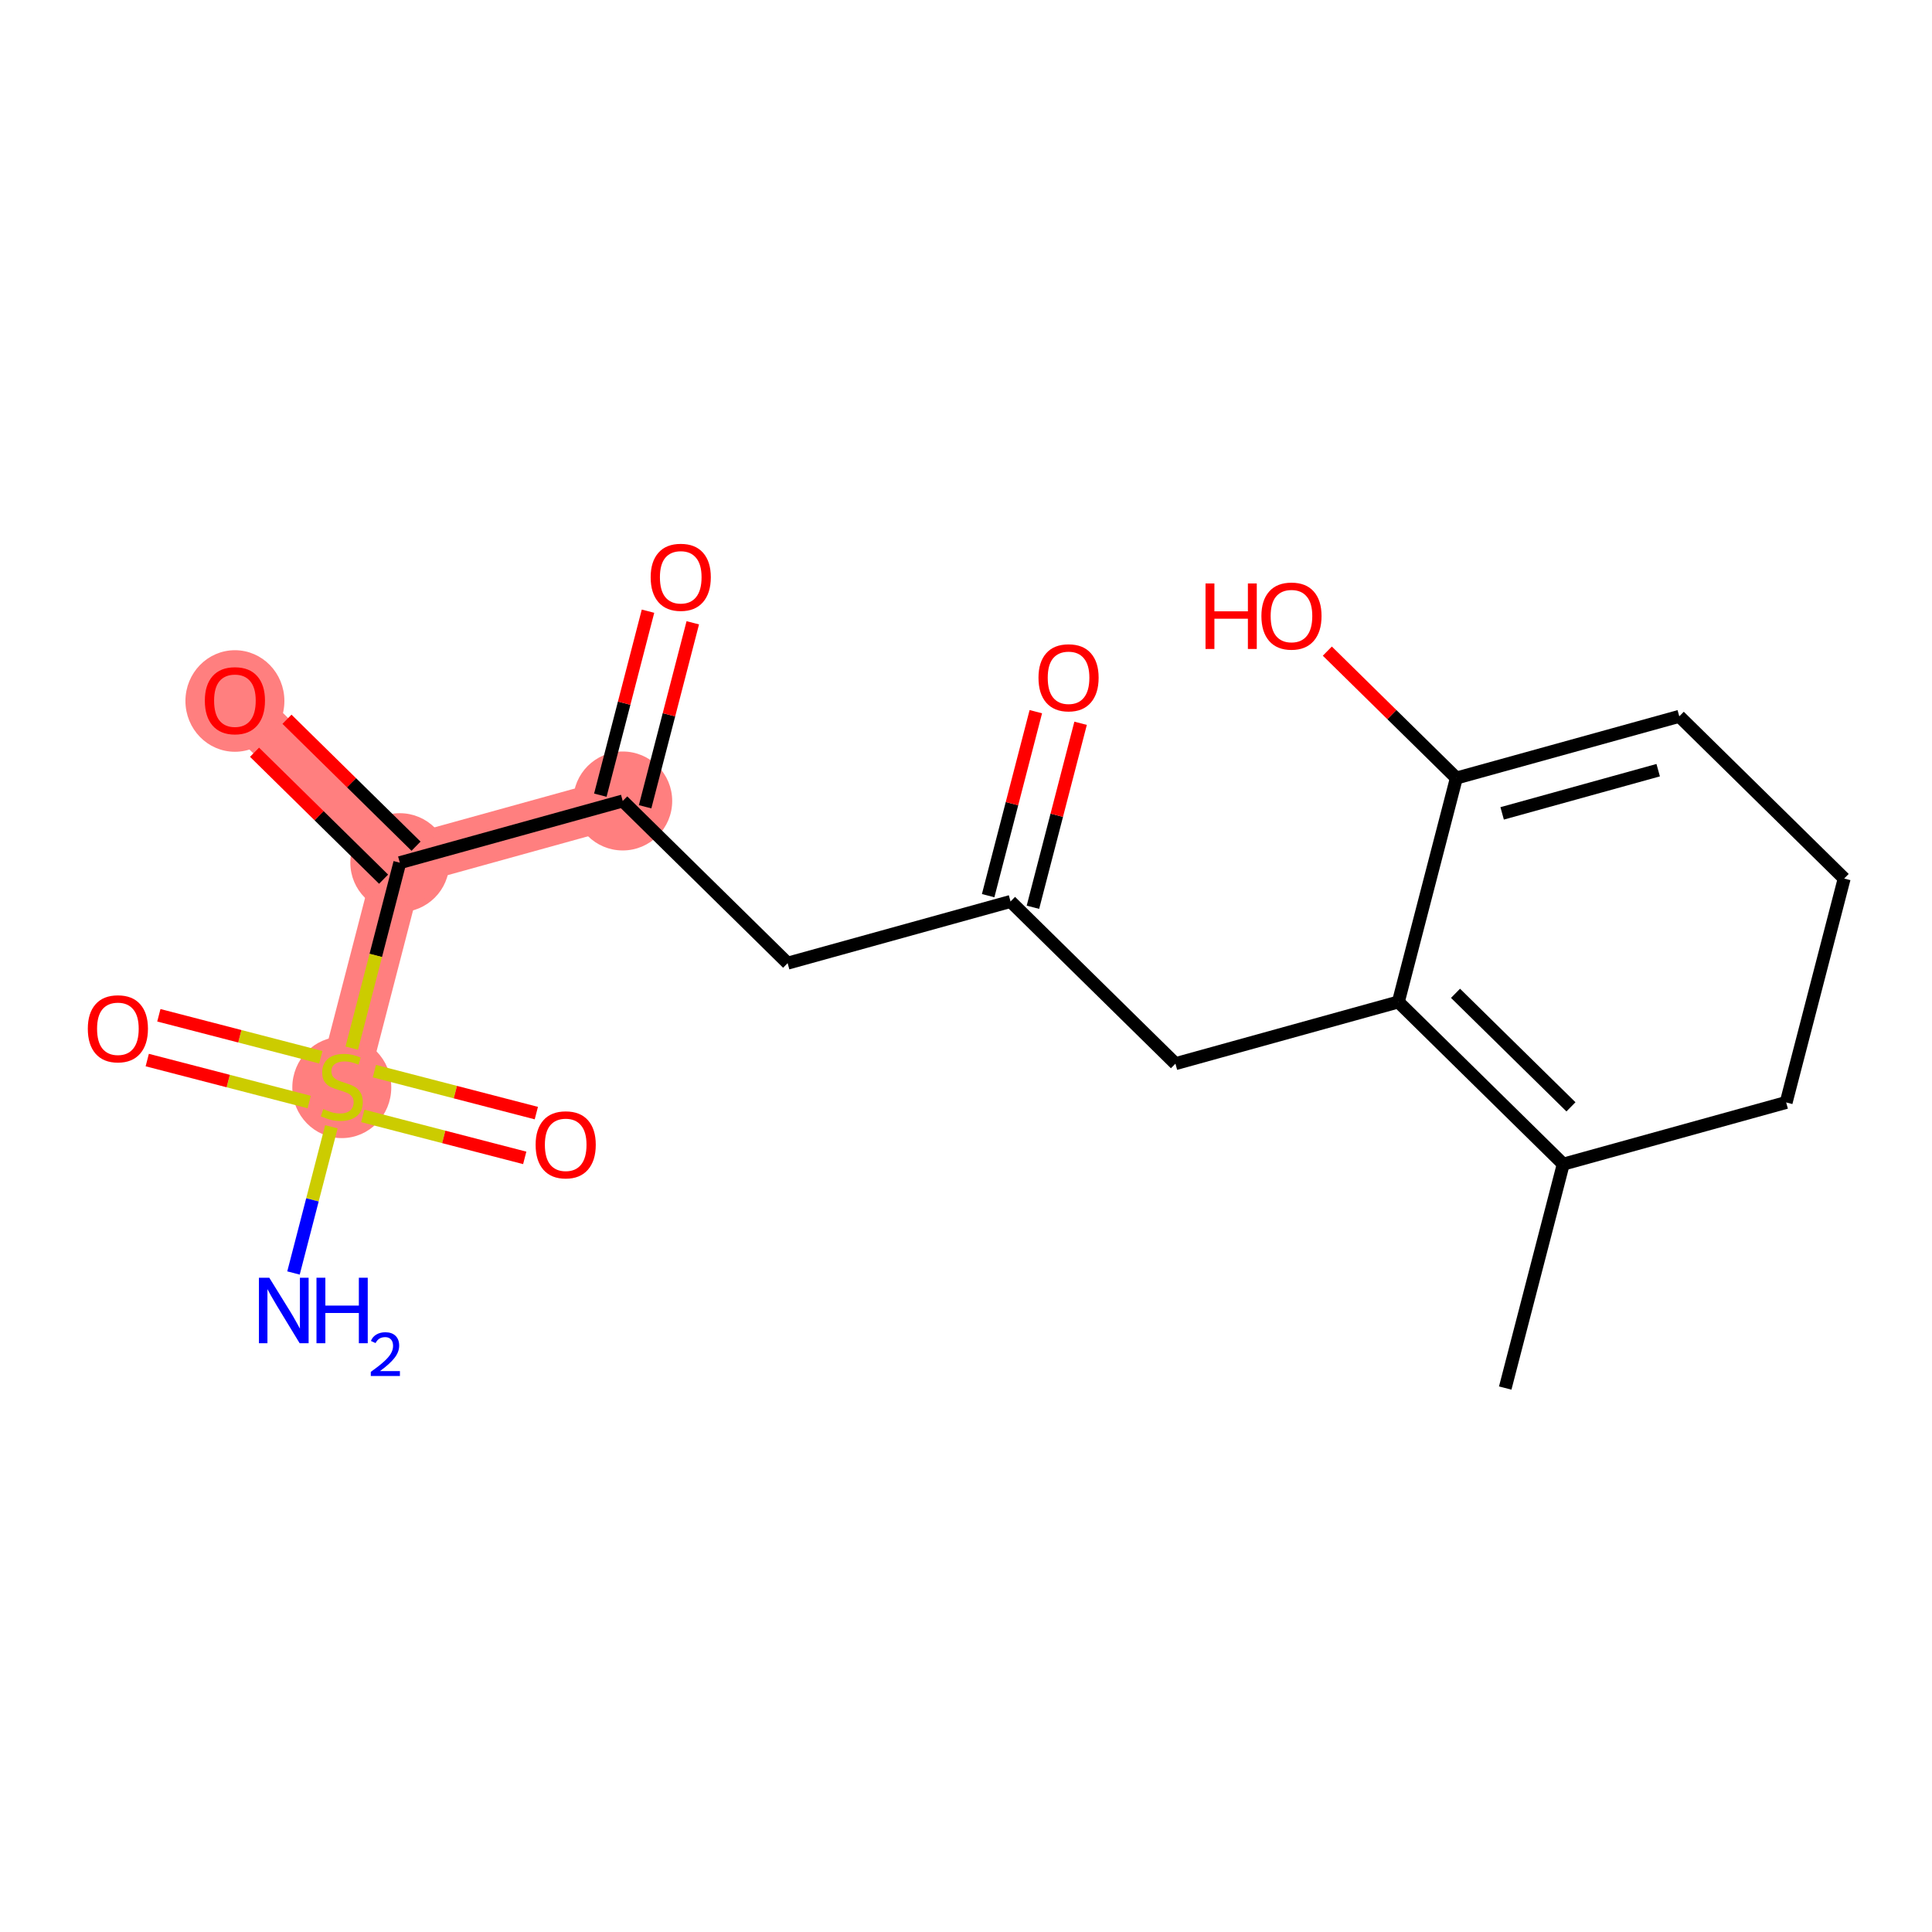 <?xml version='1.0' encoding='iso-8859-1'?>
<svg version='1.1' baseProfile='full'
              xmlns='http://www.w3.org/2000/svg'
                      xmlns:rdkit='http://www.rdkit.org/xml'
                      xmlns:xlink='http://www.w3.org/1999/xlink'
                  xml:space='preserve'
width='300px' height='300px' viewBox='0 0 300 300'>
<!-- END OF HEADER -->
<rect style='opacity:1.0;fill:#FFFFFF;stroke:none' width='300' height='300' x='0' y='0'> </rect>
<rect style='opacity:1.0;fill:#FFFFFF;stroke:none' width='300' height='300' x='0' y='0'> </rect>
<path d='M 96.696,124.375 L 62.082,133.956' style='fill:none;fill-rule:evenodd;stroke:#FF7F7F;stroke-width:7.7px;stroke-linecap:butt;stroke-linejoin:miter;stroke-opacity:1' />
<path d='M 62.082,133.956 L 36.477,108.77' style='fill:none;fill-rule:evenodd;stroke:#FF7F7F;stroke-width:7.7px;stroke-linecap:butt;stroke-linejoin:miter;stroke-opacity:1' />
<path d='M 62.082,133.956 L 53.073,168.724' style='fill:none;fill-rule:evenodd;stroke:#FF7F7F;stroke-width:7.7px;stroke-linecap:butt;stroke-linejoin:miter;stroke-opacity:1' />
<ellipse cx='96.696' cy='124.375' rx='7.183' ry='7.183'  style='fill:#FF7F7F;fill-rule:evenodd;stroke:#FF7F7F;stroke-width:1.0px;stroke-linecap:butt;stroke-linejoin:miter;stroke-opacity:1' />
<ellipse cx='62.082' cy='133.956' rx='7.183' ry='7.183'  style='fill:#FF7F7F;fill-rule:evenodd;stroke:#FF7F7F;stroke-width:1.0px;stroke-linecap:butt;stroke-linejoin:miter;stroke-opacity:1' />
<ellipse cx='36.477' cy='108.849' rx='7.183' ry='7.385'  style='fill:#FF7F7F;fill-rule:evenodd;stroke:#FF7F7F;stroke-width:1.0px;stroke-linecap:butt;stroke-linejoin:miter;stroke-opacity:1' />
<ellipse cx='53.073' cy='168.86' rx='7.183' ry='7.365'  style='fill:#FF7F7F;fill-rule:evenodd;stroke:#FF7F7F;stroke-width:1.0px;stroke-linecap:butt;stroke-linejoin:miter;stroke-opacity:1' />
<path class='bond-0 atom-0 atom-1' d='M 233.731,215.536 L 242.74,180.769' style='fill:none;fill-rule:evenodd;stroke:#000000;stroke-width:2.0px;stroke-linecap:butt;stroke-linejoin:miter;stroke-opacity:1' />
<path class='bond-1 atom-1 atom-2' d='M 242.74,180.769 L 217.135,155.583' style='fill:none;fill-rule:evenodd;stroke:#000000;stroke-width:2.0px;stroke-linecap:butt;stroke-linejoin:miter;stroke-opacity:1' />
<path class='bond-1 atom-1 atom-2' d='M 243.937,171.87 L 226.013,154.24' style='fill:none;fill-rule:evenodd;stroke:#000000;stroke-width:2.0px;stroke-linecap:butt;stroke-linejoin:miter;stroke-opacity:1' />
<path class='bond-19 atom-19 atom-1' d='M 277.355,171.187 L 242.74,180.769' style='fill:none;fill-rule:evenodd;stroke:#000000;stroke-width:2.0px;stroke-linecap:butt;stroke-linejoin:miter;stroke-opacity:1' />
<path class='bond-2 atom-2 atom-3' d='M 217.135,155.583 L 182.521,165.165' style='fill:none;fill-rule:evenodd;stroke:#000000;stroke-width:2.0px;stroke-linecap:butt;stroke-linejoin:miter;stroke-opacity:1' />
<path class='bond-14 atom-2 atom-15' d='M 217.135,155.583 L 226.144,120.815' style='fill:none;fill-rule:evenodd;stroke:#000000;stroke-width:2.0px;stroke-linecap:butt;stroke-linejoin:miter;stroke-opacity:1' />
<path class='bond-3 atom-3 atom-4' d='M 182.521,165.165 L 156.916,139.979' style='fill:none;fill-rule:evenodd;stroke:#000000;stroke-width:2.0px;stroke-linecap:butt;stroke-linejoin:miter;stroke-opacity:1' />
<path class='bond-4 atom-4 atom-5' d='M 160.393,140.88 L 164.094,126.595' style='fill:none;fill-rule:evenodd;stroke:#000000;stroke-width:2.0px;stroke-linecap:butt;stroke-linejoin:miter;stroke-opacity:1' />
<path class='bond-4 atom-4 atom-5' d='M 164.094,126.595 L 167.795,112.311' style='fill:none;fill-rule:evenodd;stroke:#FF0000;stroke-width:2.0px;stroke-linecap:butt;stroke-linejoin:miter;stroke-opacity:1' />
<path class='bond-4 atom-4 atom-5' d='M 153.439,139.078 L 157.14,124.793' style='fill:none;fill-rule:evenodd;stroke:#000000;stroke-width:2.0px;stroke-linecap:butt;stroke-linejoin:miter;stroke-opacity:1' />
<path class='bond-4 atom-4 atom-5' d='M 157.14,124.793 L 160.842,110.509' style='fill:none;fill-rule:evenodd;stroke:#FF0000;stroke-width:2.0px;stroke-linecap:butt;stroke-linejoin:miter;stroke-opacity:1' />
<path class='bond-5 atom-4 atom-6' d='M 156.916,139.979 L 122.302,149.56' style='fill:none;fill-rule:evenodd;stroke:#000000;stroke-width:2.0px;stroke-linecap:butt;stroke-linejoin:miter;stroke-opacity:1' />
<path class='bond-6 atom-6 atom-7' d='M 122.302,149.56 L 96.696,124.375' style='fill:none;fill-rule:evenodd;stroke:#000000;stroke-width:2.0px;stroke-linecap:butt;stroke-linejoin:miter;stroke-opacity:1' />
<path class='bond-7 atom-7 atom-8' d='M 100.173,125.275 L 103.875,110.991' style='fill:none;fill-rule:evenodd;stroke:#000000;stroke-width:2.0px;stroke-linecap:butt;stroke-linejoin:miter;stroke-opacity:1' />
<path class='bond-7 atom-7 atom-8' d='M 103.875,110.991 L 107.576,96.707' style='fill:none;fill-rule:evenodd;stroke:#FF0000;stroke-width:2.0px;stroke-linecap:butt;stroke-linejoin:miter;stroke-opacity:1' />
<path class='bond-7 atom-7 atom-8' d='M 93.22,123.474 L 96.921,109.189' style='fill:none;fill-rule:evenodd;stroke:#000000;stroke-width:2.0px;stroke-linecap:butt;stroke-linejoin:miter;stroke-opacity:1' />
<path class='bond-7 atom-7 atom-8' d='M 96.921,109.189 L 100.622,94.905' style='fill:none;fill-rule:evenodd;stroke:#FF0000;stroke-width:2.0px;stroke-linecap:butt;stroke-linejoin:miter;stroke-opacity:1' />
<path class='bond-8 atom-7 atom-9' d='M 96.696,124.375 L 62.082,133.956' style='fill:none;fill-rule:evenodd;stroke:#000000;stroke-width:2.0px;stroke-linecap:butt;stroke-linejoin:miter;stroke-opacity:1' />
<path class='bond-9 atom-9 atom-10' d='M 64.601,131.396 L 54.582,121.541' style='fill:none;fill-rule:evenodd;stroke:#000000;stroke-width:2.0px;stroke-linecap:butt;stroke-linejoin:miter;stroke-opacity:1' />
<path class='bond-9 atom-9 atom-10' d='M 54.582,121.541 L 44.562,111.686' style='fill:none;fill-rule:evenodd;stroke:#FF0000;stroke-width:2.0px;stroke-linecap:butt;stroke-linejoin:miter;stroke-opacity:1' />
<path class='bond-9 atom-9 atom-10' d='M 59.564,136.517 L 49.544,126.662' style='fill:none;fill-rule:evenodd;stroke:#000000;stroke-width:2.0px;stroke-linecap:butt;stroke-linejoin:miter;stroke-opacity:1' />
<path class='bond-9 atom-9 atom-10' d='M 49.544,126.662 L 39.525,116.807' style='fill:none;fill-rule:evenodd;stroke:#FF0000;stroke-width:2.0px;stroke-linecap:butt;stroke-linejoin:miter;stroke-opacity:1' />
<path class='bond-10 atom-9 atom-11' d='M 62.082,133.956 L 58.351,148.356' style='fill:none;fill-rule:evenodd;stroke:#000000;stroke-width:2.0px;stroke-linecap:butt;stroke-linejoin:miter;stroke-opacity:1' />
<path class='bond-10 atom-9 atom-11' d='M 58.351,148.356 L 54.62,162.755' style='fill:none;fill-rule:evenodd;stroke:#CCCC00;stroke-width:2.0px;stroke-linecap:butt;stroke-linejoin:miter;stroke-opacity:1' />
<path class='bond-11 atom-11 atom-12' d='M 51.456,174.966 L 48.514,186.318' style='fill:none;fill-rule:evenodd;stroke:#CCCC00;stroke-width:2.0px;stroke-linecap:butt;stroke-linejoin:miter;stroke-opacity:1' />
<path class='bond-11 atom-11 atom-12' d='M 48.514,186.318 L 45.573,197.669' style='fill:none;fill-rule:evenodd;stroke:#0000FF;stroke-width:2.0px;stroke-linecap:butt;stroke-linejoin:miter;stroke-opacity:1' />
<path class='bond-12 atom-11 atom-13' d='M 49.815,164.17 L 37.24,160.911' style='fill:none;fill-rule:evenodd;stroke:#CCCC00;stroke-width:2.0px;stroke-linecap:butt;stroke-linejoin:miter;stroke-opacity:1' />
<path class='bond-12 atom-11 atom-13' d='M 37.24,160.911 L 24.666,157.653' style='fill:none;fill-rule:evenodd;stroke:#FF0000;stroke-width:2.0px;stroke-linecap:butt;stroke-linejoin:miter;stroke-opacity:1' />
<path class='bond-12 atom-11 atom-13' d='M 48.013,171.123 L 35.439,167.865' style='fill:none;fill-rule:evenodd;stroke:#CCCC00;stroke-width:2.0px;stroke-linecap:butt;stroke-linejoin:miter;stroke-opacity:1' />
<path class='bond-12 atom-11 atom-13' d='M 35.439,167.865 L 22.864,164.606' style='fill:none;fill-rule:evenodd;stroke:#FF0000;stroke-width:2.0px;stroke-linecap:butt;stroke-linejoin:miter;stroke-opacity:1' />
<path class='bond-13 atom-11 atom-14' d='M 56.331,173.278 L 68.906,176.537' style='fill:none;fill-rule:evenodd;stroke:#CCCC00;stroke-width:2.0px;stroke-linecap:butt;stroke-linejoin:miter;stroke-opacity:1' />
<path class='bond-13 atom-11 atom-14' d='M 68.906,176.537 L 81.48,179.795' style='fill:none;fill-rule:evenodd;stroke:#FF0000;stroke-width:2.0px;stroke-linecap:butt;stroke-linejoin:miter;stroke-opacity:1' />
<path class='bond-13 atom-11 atom-14' d='M 58.133,166.325 L 70.708,169.583' style='fill:none;fill-rule:evenodd;stroke:#CCCC00;stroke-width:2.0px;stroke-linecap:butt;stroke-linejoin:miter;stroke-opacity:1' />
<path class='bond-13 atom-11 atom-14' d='M 70.708,169.583 L 83.282,172.842' style='fill:none;fill-rule:evenodd;stroke:#FF0000;stroke-width:2.0px;stroke-linecap:butt;stroke-linejoin:miter;stroke-opacity:1' />
<path class='bond-15 atom-15 atom-16' d='M 226.144,120.815 L 216.125,110.96' style='fill:none;fill-rule:evenodd;stroke:#000000;stroke-width:2.0px;stroke-linecap:butt;stroke-linejoin:miter;stroke-opacity:1' />
<path class='bond-15 atom-15 atom-16' d='M 216.125,110.96 L 206.106,101.105' style='fill:none;fill-rule:evenodd;stroke:#FF0000;stroke-width:2.0px;stroke-linecap:butt;stroke-linejoin:miter;stroke-opacity:1' />
<path class='bond-16 atom-15 atom-17' d='M 226.144,120.815 L 260.758,111.233' style='fill:none;fill-rule:evenodd;stroke:#000000;stroke-width:2.0px;stroke-linecap:butt;stroke-linejoin:miter;stroke-opacity:1' />
<path class='bond-16 atom-15 atom-17' d='M 233.253,126.301 L 257.483,119.593' style='fill:none;fill-rule:evenodd;stroke:#000000;stroke-width:2.0px;stroke-linecap:butt;stroke-linejoin:miter;stroke-opacity:1' />
<path class='bond-17 atom-17 atom-18' d='M 260.758,111.233 L 286.364,136.419' style='fill:none;fill-rule:evenodd;stroke:#000000;stroke-width:2.0px;stroke-linecap:butt;stroke-linejoin:miter;stroke-opacity:1' />
<path class='bond-18 atom-18 atom-19' d='M 286.364,136.419 L 277.355,171.187' style='fill:none;fill-rule:evenodd;stroke:#000000;stroke-width:2.0px;stroke-linecap:butt;stroke-linejoin:miter;stroke-opacity:1' />
<path  class='atom-5' d='M 161.256 105.24
Q 161.256 102.797, 162.463 101.433
Q 163.669 100.068, 165.925 100.068
Q 168.18 100.068, 169.387 101.433
Q 170.594 102.797, 170.594 105.24
Q 170.594 107.711, 169.373 109.119
Q 168.152 110.512, 165.925 110.512
Q 163.684 110.512, 162.463 109.119
Q 161.256 107.725, 161.256 105.24
M 165.925 109.363
Q 167.476 109.363, 168.31 108.328
Q 169.157 107.28, 169.157 105.24
Q 169.157 103.243, 168.31 102.237
Q 167.476 101.217, 165.925 101.217
Q 164.373 101.217, 163.526 102.223
Q 162.692 103.228, 162.692 105.24
Q 162.692 107.294, 163.526 108.328
Q 164.373 109.363, 165.925 109.363
' fill='#FF0000'/>
<path  class='atom-8' d='M 101.036 89.636
Q 101.036 87.193, 102.243 85.829
Q 103.45 84.464, 105.705 84.464
Q 107.961 84.464, 109.168 85.829
Q 110.375 87.193, 110.375 89.636
Q 110.375 92.107, 109.153 93.514
Q 107.932 94.908, 105.705 94.908
Q 103.464 94.908, 102.243 93.514
Q 101.036 92.121, 101.036 89.636
M 105.705 93.759
Q 107.257 93.759, 108.09 92.724
Q 108.938 91.676, 108.938 89.636
Q 108.938 87.639, 108.09 86.633
Q 107.257 85.613, 105.705 85.613
Q 104.154 85.613, 103.306 86.619
Q 102.473 87.624, 102.473 89.636
Q 102.473 91.69, 103.306 92.724
Q 104.154 93.759, 105.705 93.759
' fill='#FF0000'/>
<path  class='atom-10' d='M 31.808 108.799
Q 31.808 106.357, 33.015 104.992
Q 34.221 103.627, 36.477 103.627
Q 38.733 103.627, 39.939 104.992
Q 41.146 106.357, 41.146 108.799
Q 41.146 111.27, 39.925 112.678
Q 38.704 114.072, 36.477 114.072
Q 34.236 114.072, 33.015 112.678
Q 31.808 111.285, 31.808 108.799
M 36.477 112.922
Q 38.029 112.922, 38.862 111.888
Q 39.709 110.839, 39.709 108.799
Q 39.709 106.802, 38.862 105.797
Q 38.029 104.777, 36.477 104.777
Q 34.925 104.777, 34.078 105.782
Q 33.245 106.788, 33.245 108.799
Q 33.245 110.854, 34.078 111.888
Q 34.925 112.922, 36.477 112.922
' fill='#FF0000'/>
<path  class='atom-11' d='M 50.2 172.215
Q 50.315 172.258, 50.789 172.459
Q 51.263 172.66, 51.78 172.79
Q 52.312 172.905, 52.829 172.905
Q 53.791 172.905, 54.352 172.445
Q 54.912 171.971, 54.912 171.152
Q 54.912 170.592, 54.625 170.247
Q 54.352 169.902, 53.921 169.715
Q 53.49 169.528, 52.771 169.313
Q 51.866 169.04, 51.32 168.781
Q 50.789 168.523, 50.401 167.977
Q 50.028 167.431, 50.028 166.512
Q 50.028 165.233, 50.889 164.443
Q 51.766 163.653, 53.49 163.653
Q 54.668 163.653, 56.004 164.213
L 55.673 165.319
Q 54.452 164.816, 53.533 164.816
Q 52.542 164.816, 51.996 165.233
Q 51.45 165.635, 51.464 166.339
Q 51.464 166.885, 51.737 167.216
Q 52.024 167.546, 52.427 167.733
Q 52.843 167.919, 53.533 168.135
Q 54.452 168.422, 54.998 168.71
Q 55.544 168.997, 55.932 169.586
Q 56.334 170.161, 56.334 171.152
Q 56.334 172.56, 55.386 173.321
Q 54.452 174.068, 52.886 174.068
Q 51.981 174.068, 51.292 173.867
Q 50.617 173.68, 49.812 173.35
L 50.2 172.215
' fill='#CCCC00'/>
<path  class='atom-12' d='M 41.816 198.406
L 45.149 203.793
Q 45.479 204.325, 46.011 205.287
Q 46.542 206.25, 46.571 206.307
L 46.571 198.406
L 47.922 198.406
L 47.922 208.577
L 46.528 208.577
L 42.951 202.687
Q 42.534 201.998, 42.089 201.207
Q 41.658 200.417, 41.528 200.173
L 41.528 208.577
L 40.207 208.577
L 40.207 198.406
L 41.816 198.406
' fill='#0000FF'/>
<path  class='atom-12' d='M 49.143 198.406
L 50.522 198.406
L 50.522 202.73
L 55.722 202.73
L 55.722 198.406
L 57.102 198.406
L 57.102 208.577
L 55.722 208.577
L 55.722 203.88
L 50.522 203.88
L 50.522 208.577
L 49.143 208.577
L 49.143 198.406
' fill='#0000FF'/>
<path  class='atom-12' d='M 57.595 208.221
Q 57.841 207.585, 58.429 207.234
Q 59.017 206.874, 59.832 206.874
Q 60.847 206.874, 61.416 207.424
Q 61.985 207.974, 61.985 208.951
Q 61.985 209.946, 61.245 210.875
Q 60.515 211.805, 58.998 212.905
L 62.099 212.905
L 62.099 213.663
L 57.576 213.663
L 57.576 213.028
Q 58.827 212.136, 59.567 211.473
Q 60.316 210.809, 60.676 210.212
Q 61.036 209.614, 61.036 208.998
Q 61.036 208.353, 60.714 207.993
Q 60.392 207.633, 59.832 207.633
Q 59.292 207.633, 58.932 207.851
Q 58.571 208.069, 58.315 208.552
L 57.595 208.221
' fill='#0000FF'/>
<path  class='atom-13' d='M 13.636 159.744
Q 13.636 157.301, 14.843 155.937
Q 16.05 154.572, 18.305 154.572
Q 20.561 154.572, 21.768 155.937
Q 22.974 157.301, 22.974 159.744
Q 22.974 162.215, 21.753 163.623
Q 20.532 165.016, 18.305 165.016
Q 16.064 165.016, 14.843 163.623
Q 13.636 162.229, 13.636 159.744
M 18.305 163.867
Q 19.857 163.867, 20.69 162.832
Q 21.538 161.784, 21.538 159.744
Q 21.538 157.747, 20.69 156.741
Q 19.857 155.721, 18.305 155.721
Q 16.754 155.721, 15.906 156.727
Q 15.073 157.732, 15.073 159.744
Q 15.073 161.798, 15.906 162.832
Q 16.754 163.867, 18.305 163.867
' fill='#FF0000'/>
<path  class='atom-14' d='M 83.172 177.762
Q 83.172 175.319, 84.379 173.955
Q 85.585 172.59, 87.841 172.59
Q 90.096 172.59, 91.303 173.955
Q 92.51 175.319, 92.51 177.762
Q 92.51 180.233, 91.289 181.641
Q 90.068 183.034, 87.841 183.034
Q 85.6 183.034, 84.379 181.641
Q 83.172 180.247, 83.172 177.762
M 87.841 181.885
Q 89.392 181.885, 90.226 180.851
Q 91.073 179.802, 91.073 177.762
Q 91.073 175.765, 90.226 174.759
Q 89.392 173.739, 87.841 173.739
Q 86.289 173.739, 85.442 174.745
Q 84.608 175.75, 84.608 177.762
Q 84.608 179.816, 85.442 180.851
Q 86.289 181.885, 87.841 181.885
' fill='#FF0000'/>
<path  class='atom-16' d='M 187.193 90.601
L 188.572 90.601
L 188.572 94.925
L 193.772 94.925
L 193.772 90.601
L 195.152 90.601
L 195.152 100.772
L 193.772 100.772
L 193.772 96.075
L 188.572 96.075
L 188.572 100.772
L 187.193 100.772
L 187.193 90.601
' fill='#FF0000'/>
<path  class='atom-16' d='M 195.87 95.658
Q 195.87 93.216, 197.077 91.851
Q 198.284 90.486, 200.539 90.486
Q 202.795 90.486, 204.001 91.851
Q 205.208 93.216, 205.208 95.658
Q 205.208 98.129, 203.987 99.537
Q 202.766 100.93, 200.539 100.93
Q 198.298 100.93, 197.077 99.537
Q 195.87 98.143, 195.87 95.658
M 200.539 99.781
Q 202.091 99.781, 202.924 98.747
Q 203.771 97.698, 203.771 95.658
Q 203.771 93.661, 202.924 92.655
Q 202.091 91.635, 200.539 91.635
Q 198.987 91.635, 198.14 92.641
Q 197.307 93.647, 197.307 95.658
Q 197.307 97.712, 198.14 98.747
Q 198.987 99.781, 200.539 99.781
' fill='#FF0000'/>
</svg>
